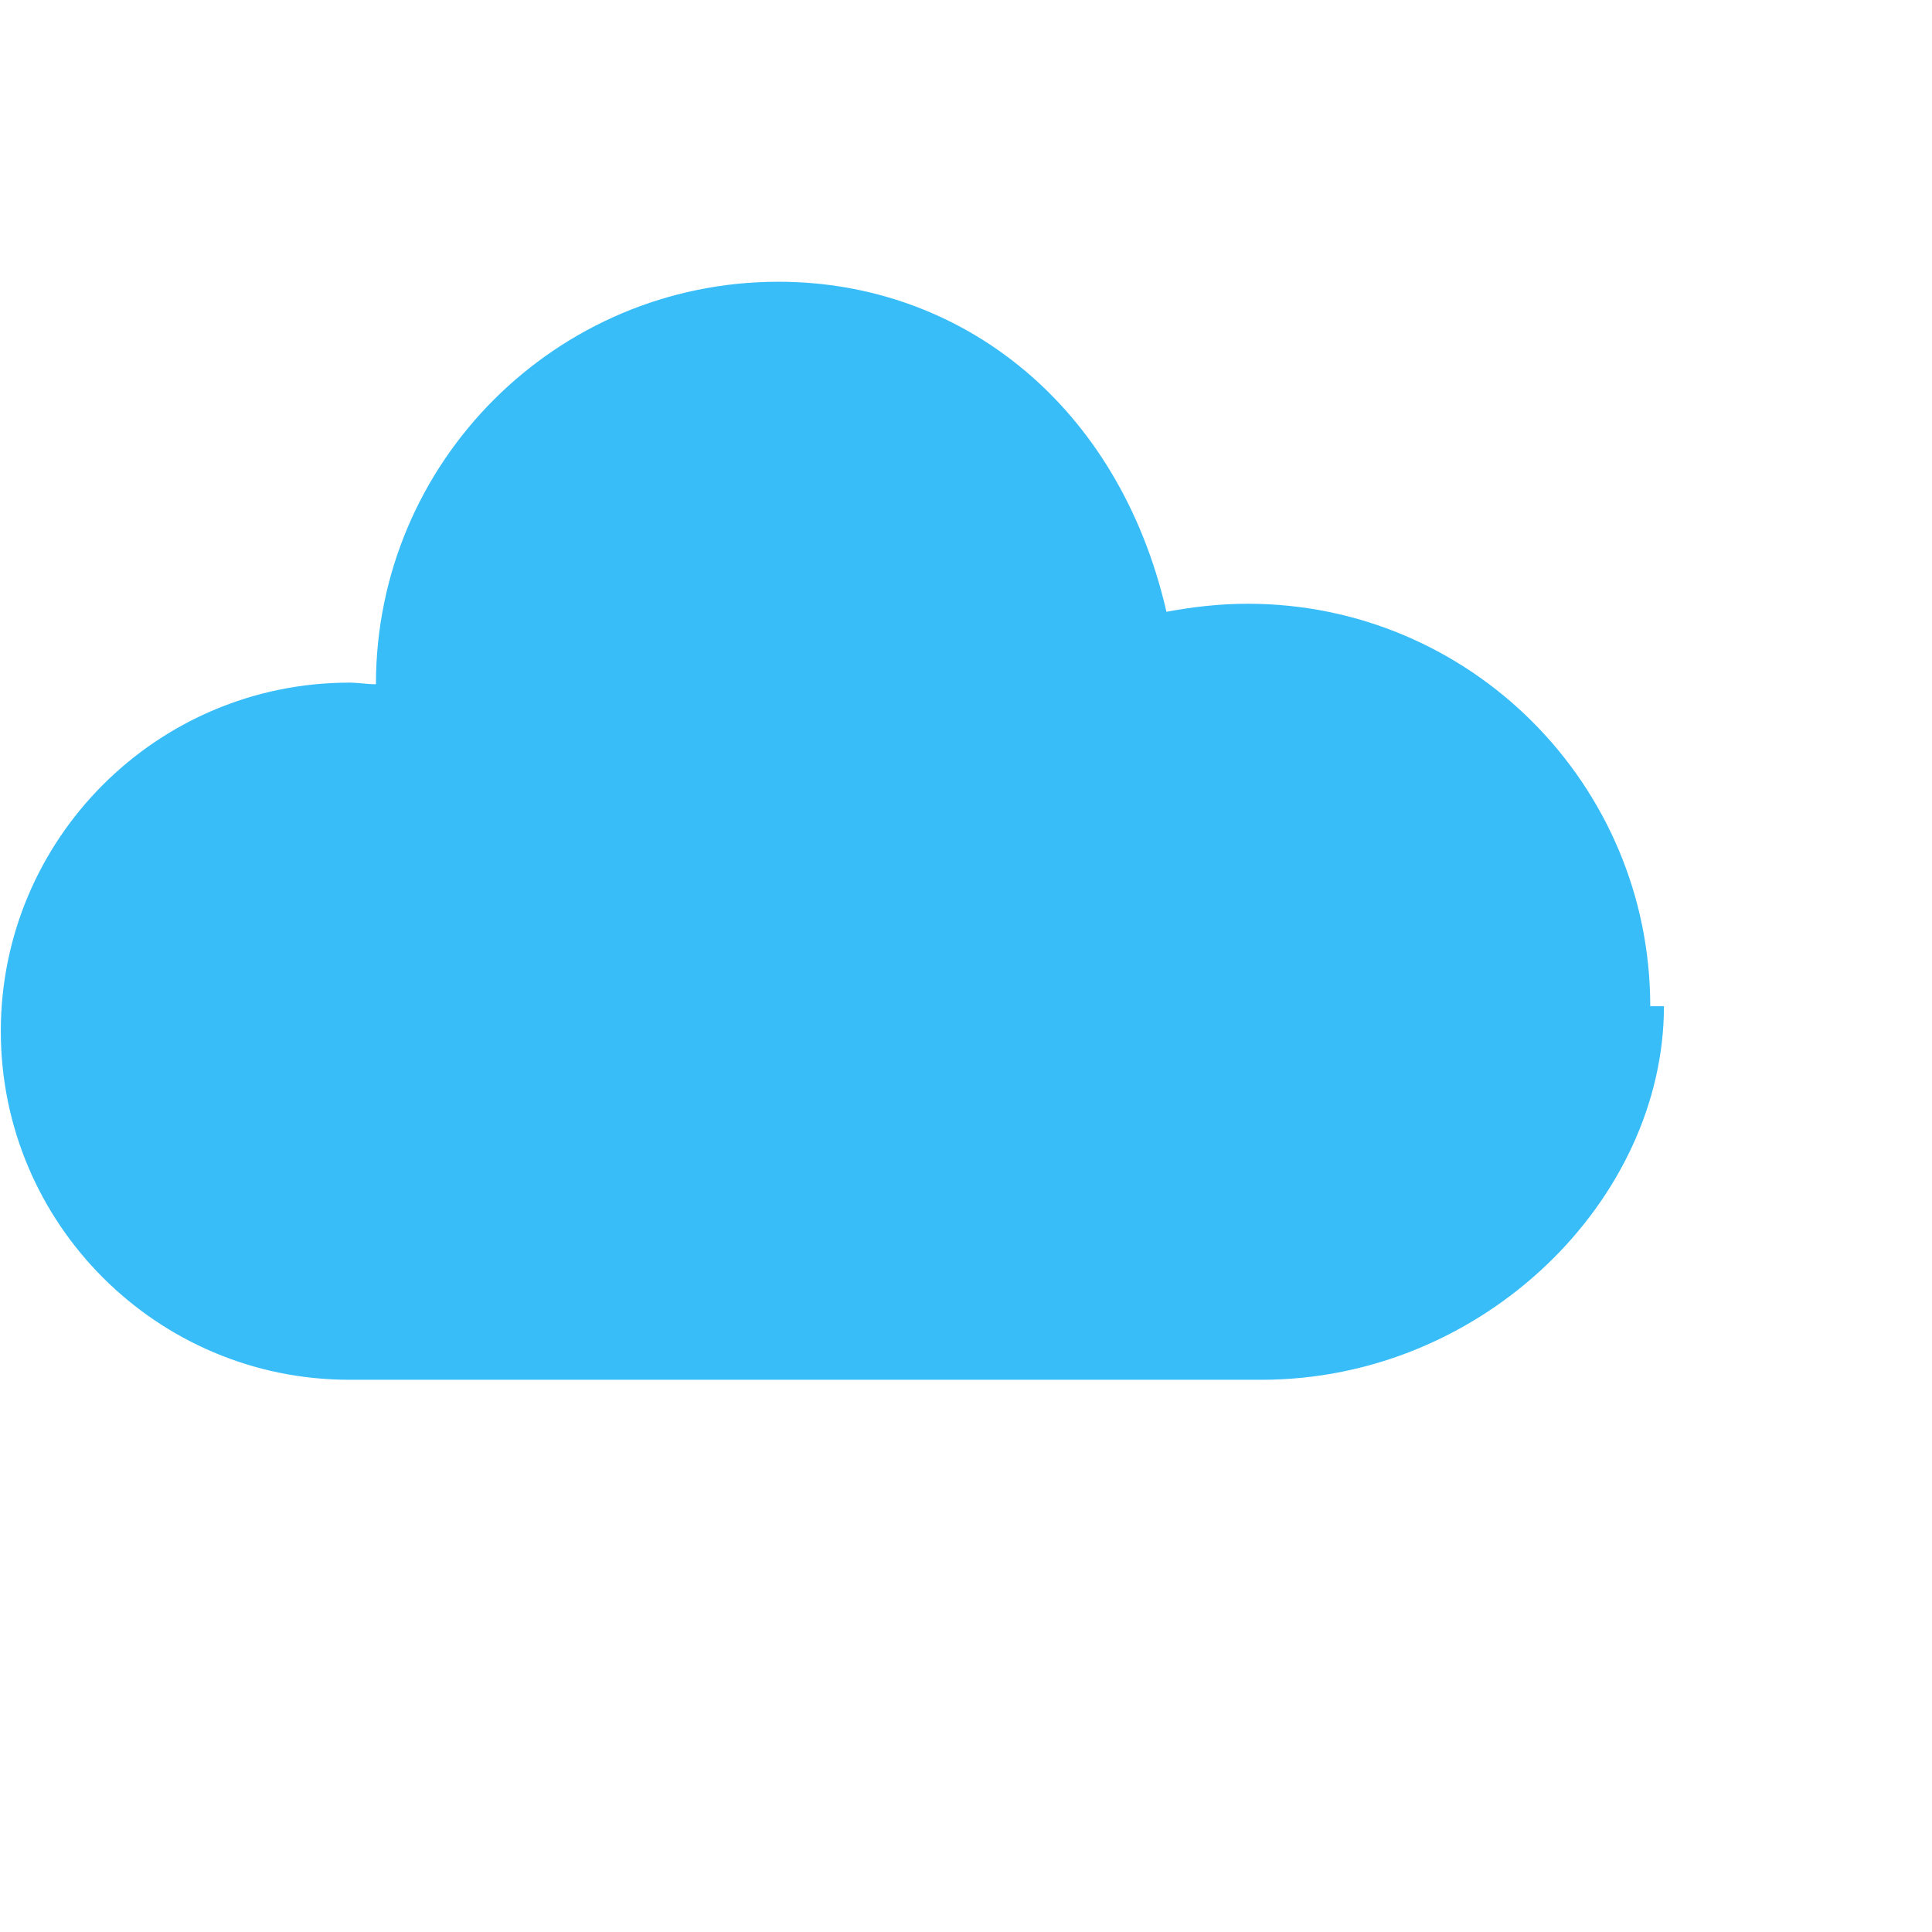 <?xml version="1.0" encoding="UTF-8"?>
<svg width="24" height="24" viewBox="0 0 24 24" fill="none" xmlns="http://www.w3.org/2000/svg">
  <path d="M20.5 12.5c0-2.76-2.24-5-5-5-.35 0-.69.04-1.01.1C13.9 5.03 11.94 3.5 9.67 3.5c-2.76 0-5 2.24-5 5-.11 0-.22-.02-.33-.02-2.39 0-4.33 1.94-4.33 4.33s1.94 4.33 4.33 4.33h11.33c2.76 0 5-2.24 5-4.64z" fill="#38BDF8"/>
</svg> 